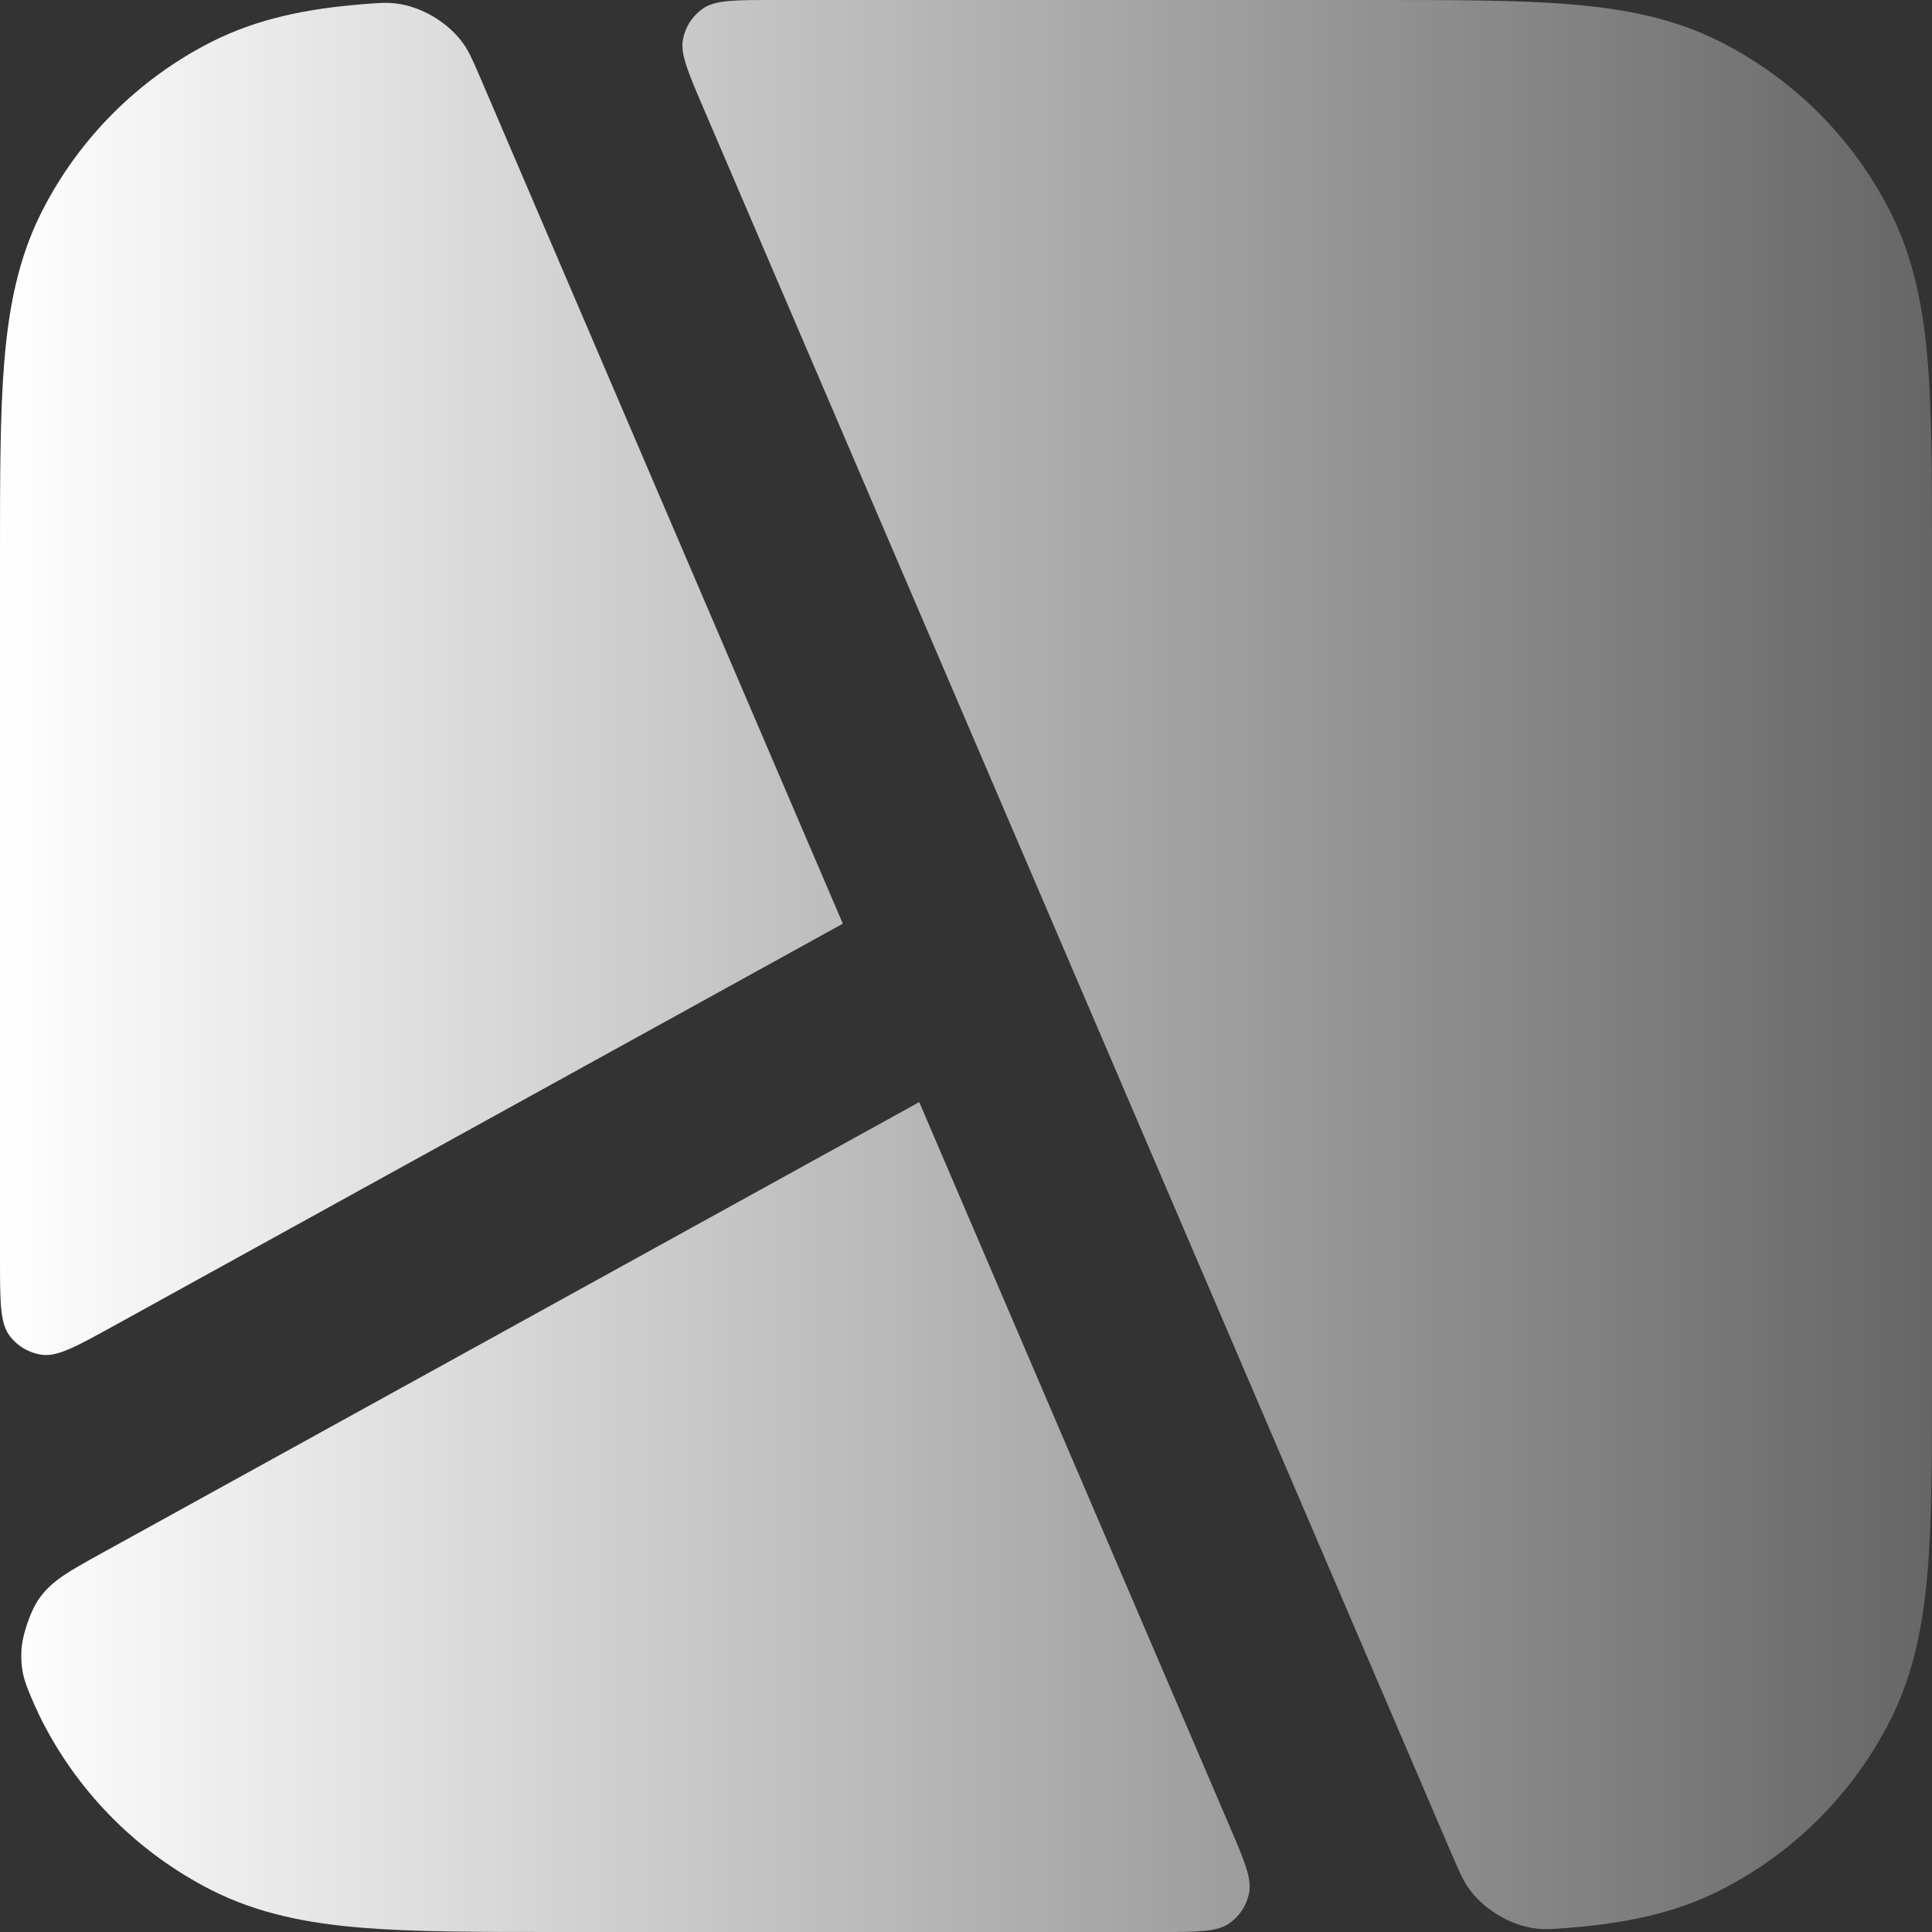 <svg xmlns="http://www.w3.org/2000/svg" width="20" height="20" viewBox="0 0 20 20" fill="none"><rect x="0" y="0" width="20" height="20" fill="#333333" stroke="none"/><path d="M3.748 0.044C3.913 0.031 3.995 0.024 4.092 0.035C4.366 0.066 4.65 0.237 4.805 0.464C4.86 0.545 4.899 0.635 4.977 0.816L8.725 9.562L1.186 13.721C0.796 13.936 0.601 14.044 0.441 14.025C0.302 14.008 0.176 13.934 0.094 13.82C9.97111e-05 13.689 8.36651e-05 13.466 5.15622e-05 13.02C-0 10.6 0 8.179 0 5.759C0 4.954 0 4.289 0.044 3.748C0.09 3.186 0.189 2.669 0.436 2.184C0.82 1.431 1.432 0.819 2.184 0.436C2.67 0.189 3.186 0.09 3.748 0.044Z" fill="url(#paint0_linear_72_28)"></path><path d="M1.043 16.084C0.707 16.27 0.539 16.362 0.407 16.546C0.313 16.677 0.225 16.94 0.221 17.101C0.214 17.327 0.265 17.441 0.366 17.669C0.388 17.718 0.411 17.767 0.436 17.816C0.82 18.569 1.432 19.18 2.184 19.564C2.67 19.811 3.186 19.91 3.748 19.956C4.29 20 4.954 20 5.759 20H11.985C12.39 20 12.592 20 12.719 19.915C12.83 19.84 12.906 19.724 12.931 19.593C12.96 19.443 12.88 19.257 12.72 18.885L9.516 11.409L1.043 16.084Z" fill="url(#paint1_linear_72_28)"></path><path d="M16.252 19.956C16.087 19.969 16.005 19.976 15.908 19.965C15.635 19.934 15.351 19.763 15.195 19.535C15.14 19.455 15.102 19.364 15.024 19.184L7.28 1.115C7.121 0.743 7.041 0.557 7.07 0.407C7.095 0.276 7.171 0.16 7.282 0.085C7.408 3.94881e-07 7.611 3.94693e-07 8.016 3.94693e-07H14.242C15.046 -1.16268e-05 15.711 -2.15508e-05 16.252 0.044C16.814 0.09 17.331 0.189 17.816 0.436C18.569 0.819 19.181 1.431 19.564 2.184C19.811 2.669 19.91 3.186 19.956 3.748C20 4.289 20 4.954 20 5.759V14.241C20 15.046 20 15.711 19.956 16.252C19.91 16.814 19.811 17.331 19.564 17.816C19.181 18.569 18.569 19.18 17.816 19.564C17.331 19.811 16.814 19.91 16.252 19.956Z" fill="url(#paint2_linear_72_28)"></path><defs><linearGradient id="paint0_linear_72_28" x1="0" y1="10" x2="20" y2="10" gradientUnits="userSpaceOnUse"><stop stop-color="white"></stop><stop offset="0.802" stop-color="white" stop-opacity="0.399"></stop><stop offset="1" stop-color="white" stop-opacity="0.25"></stop></linearGradient><linearGradient id="paint1_linear_72_28" x1="0" y1="10" x2="20" y2="10" gradientUnits="userSpaceOnUse"><stop stop-color="white"></stop><stop offset="0.802" stop-color="white" stop-opacity="0.399"></stop><stop offset="1" stop-color="white" stop-opacity="0.25"></stop></linearGradient><linearGradient id="paint2_linear_72_28" x1="0" y1="10" x2="20" y2="10" gradientUnits="userSpaceOnUse"><stop stop-color="white"></stop><stop offset="0.802" stop-color="white" stop-opacity="0.399"></stop><stop offset="1" stop-color="white" stop-opacity="0.25"></stop></linearGradient></defs></svg>
